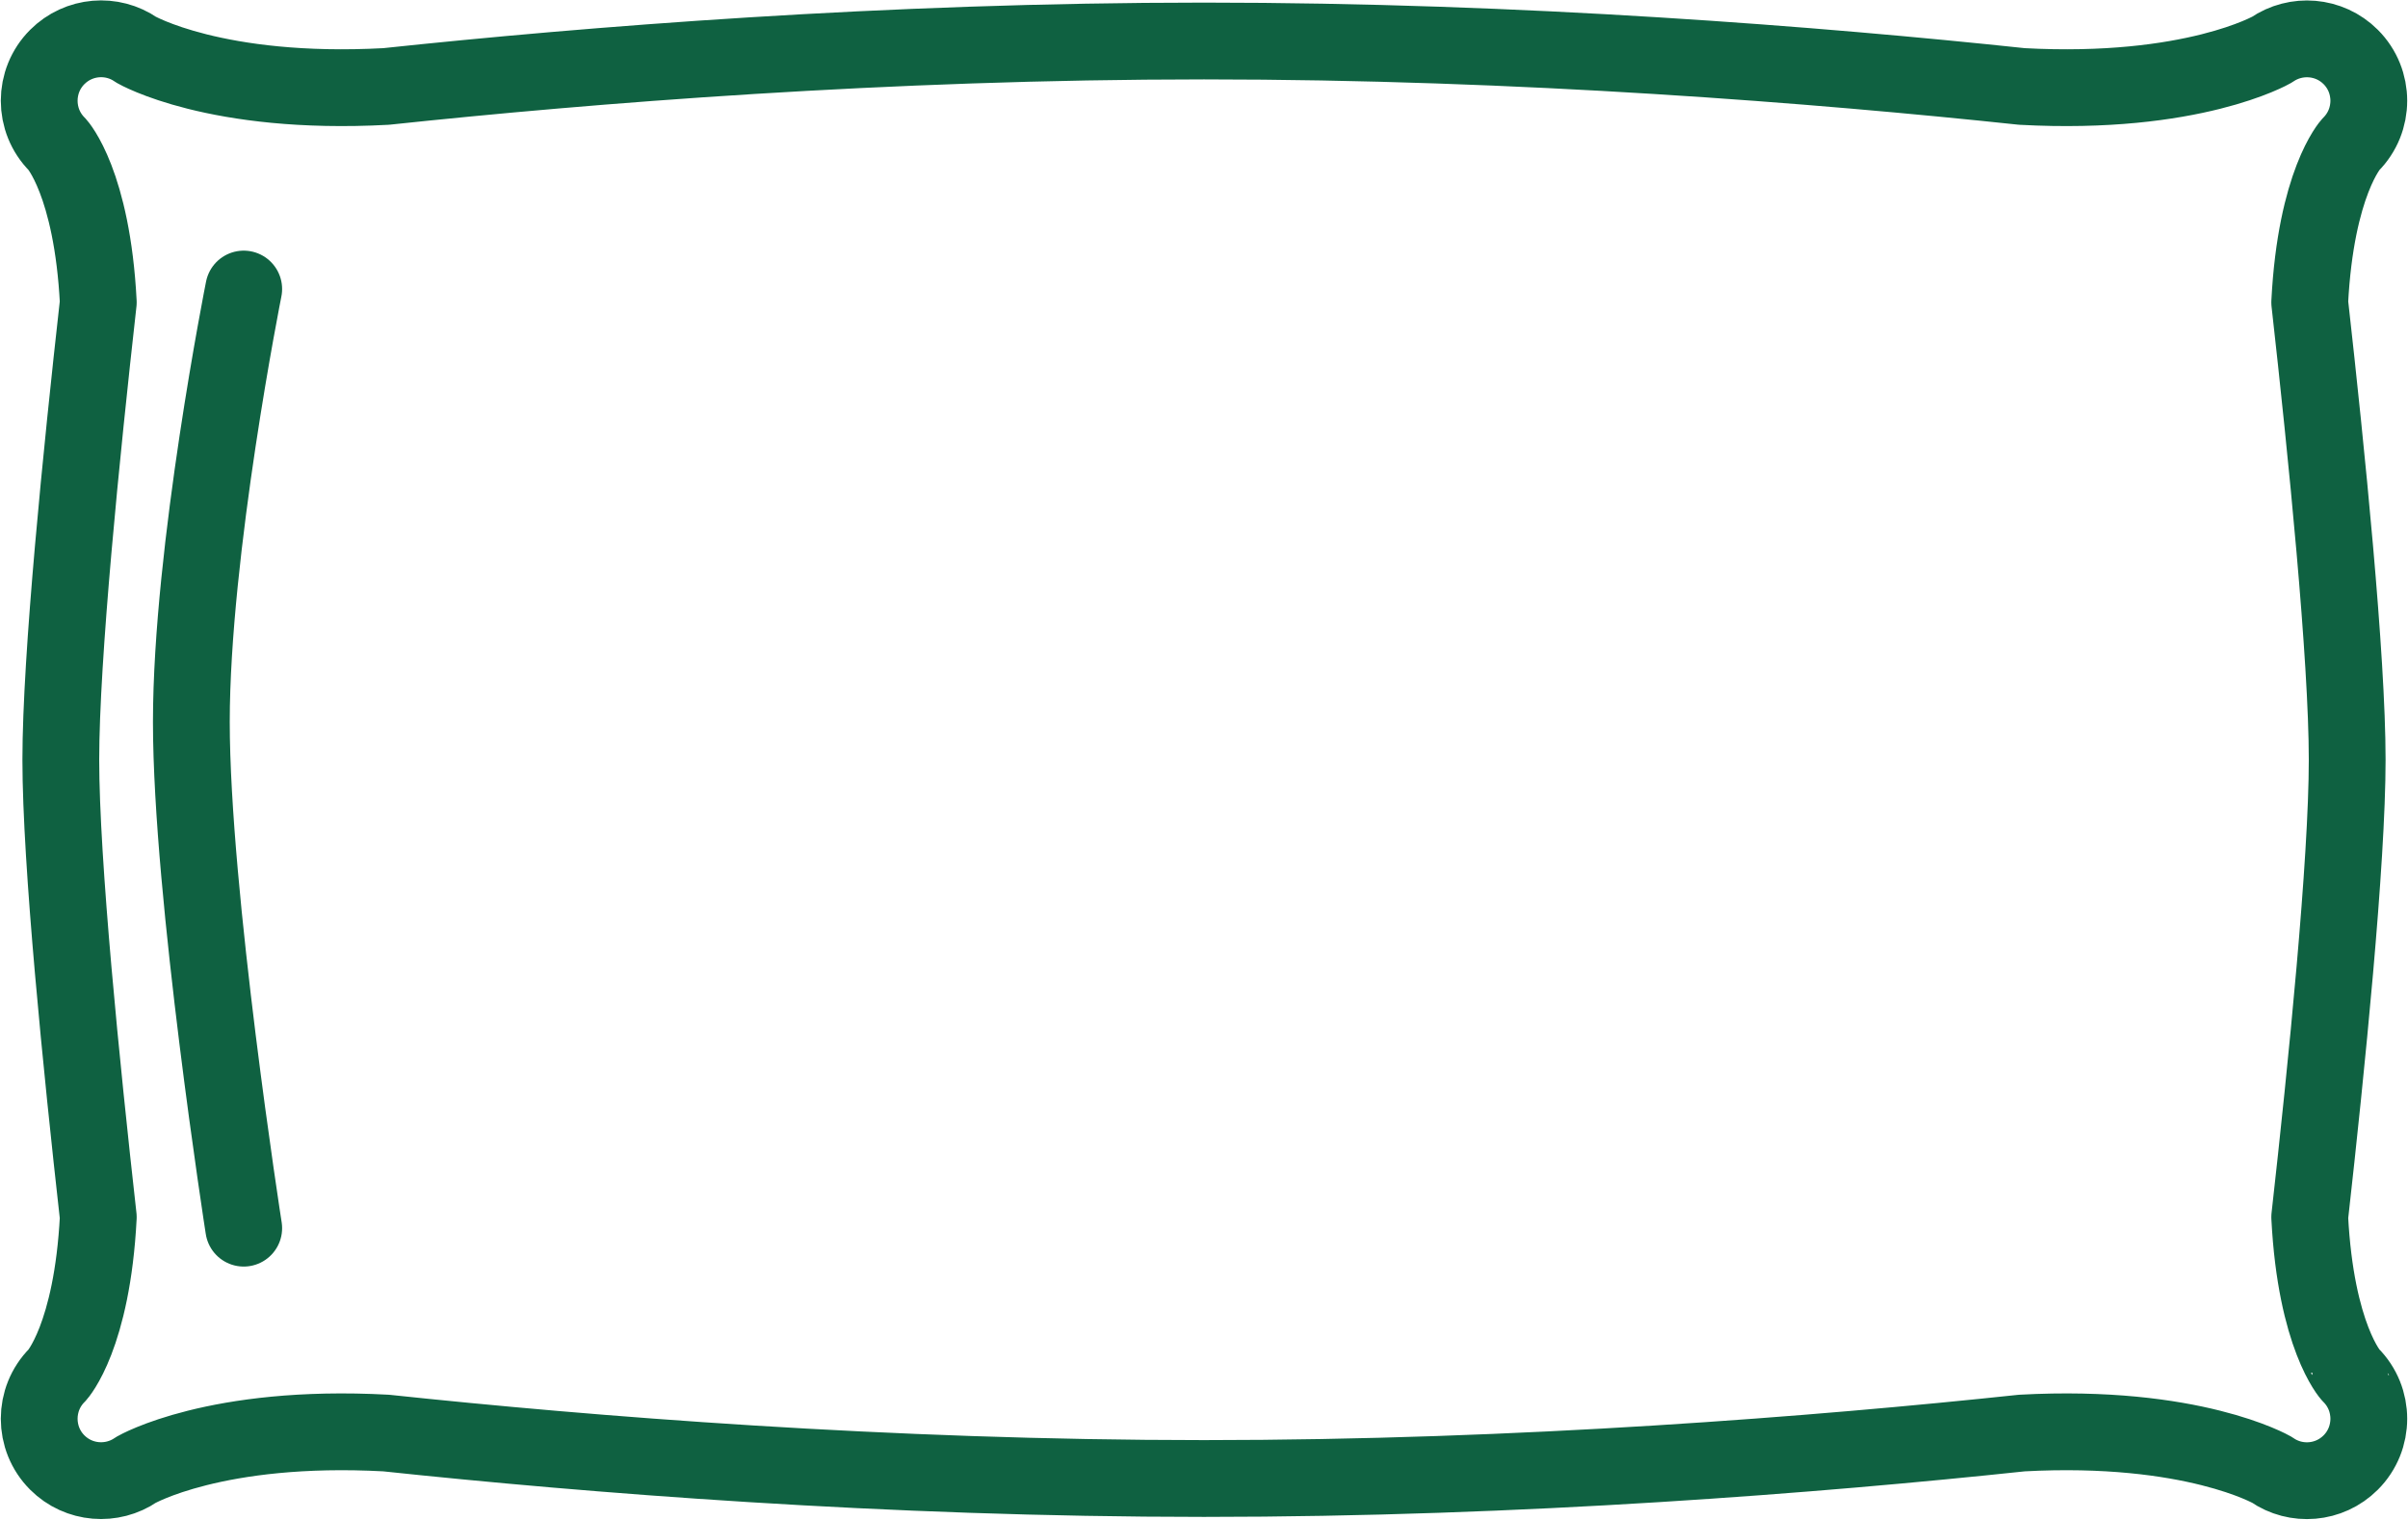 <?xml version="1.0" encoding="UTF-8"?> <svg xmlns="http://www.w3.org/2000/svg" width="1568" height="990" viewBox="0 0 1568 990" fill="none"> <path d="M1504 792.5C1515 694.5 1528.4 561.3 1528.4 494.7C1528.4 428.1 1515 294.9 1504 196.9C1508 119 1530.7 94.1 1530.7 94.1C1546.4 78.4 1546.4 52.8 1530.7 37.1C1516.7 23.1 1495 21.6 1479.3 32.4C1479.3 32.4 1427.6 62.3 1316.6 56.3C1184.8 42.3 991.1 26.7 784 26.7C576.9 26.7 383.2 42.3 251.4 56.3C140.4 62.3 88.7 32.4 88.7 32.4C73 21.5 51.3 23.1 37.3 37.1C21.6 52.8 21.6 78.4 37.3 94.1C37.3 94.1 60 119 64 196.9C53 294.9 39.6 428.1 39.6 494.7C39.6 561.3 53 694.5 64 792.5C60 870.4 37.3 895.3 37.3 895.3C21.6 911 21.6 936.6 37.3 952.3C51.3 966.3 73 967.8 88.7 957C88.7 957 140.4 927.1 251.4 933.1C383.2 947.1 576.9 962.7 784 962.7C991.1 962.7 1184.8 947.1 1316.6 933.1C1427.6 927.1 1479.3 957 1479.3 957C1495 967.9 1516.7 966.3 1530.7 952.3C1546.4 936.6 1546.4 911 1530.7 895.3C1530.7 895.4 1508 870.4 1504 792.5Z" stroke="#0F6141" stroke-width="50" stroke-miterlimit="10" stroke-linecap="round" stroke-linejoin="round"></path> <path d="M158.701 188.2C158.701 188.2 124.601 358.8 124.601 470.1C124.601 581.4 158.701 799.7 158.701 799.7" stroke="#0F6141" stroke-width="50" stroke-miterlimit="10" stroke-linecap="round" stroke-linejoin="round"></path> </svg> 
